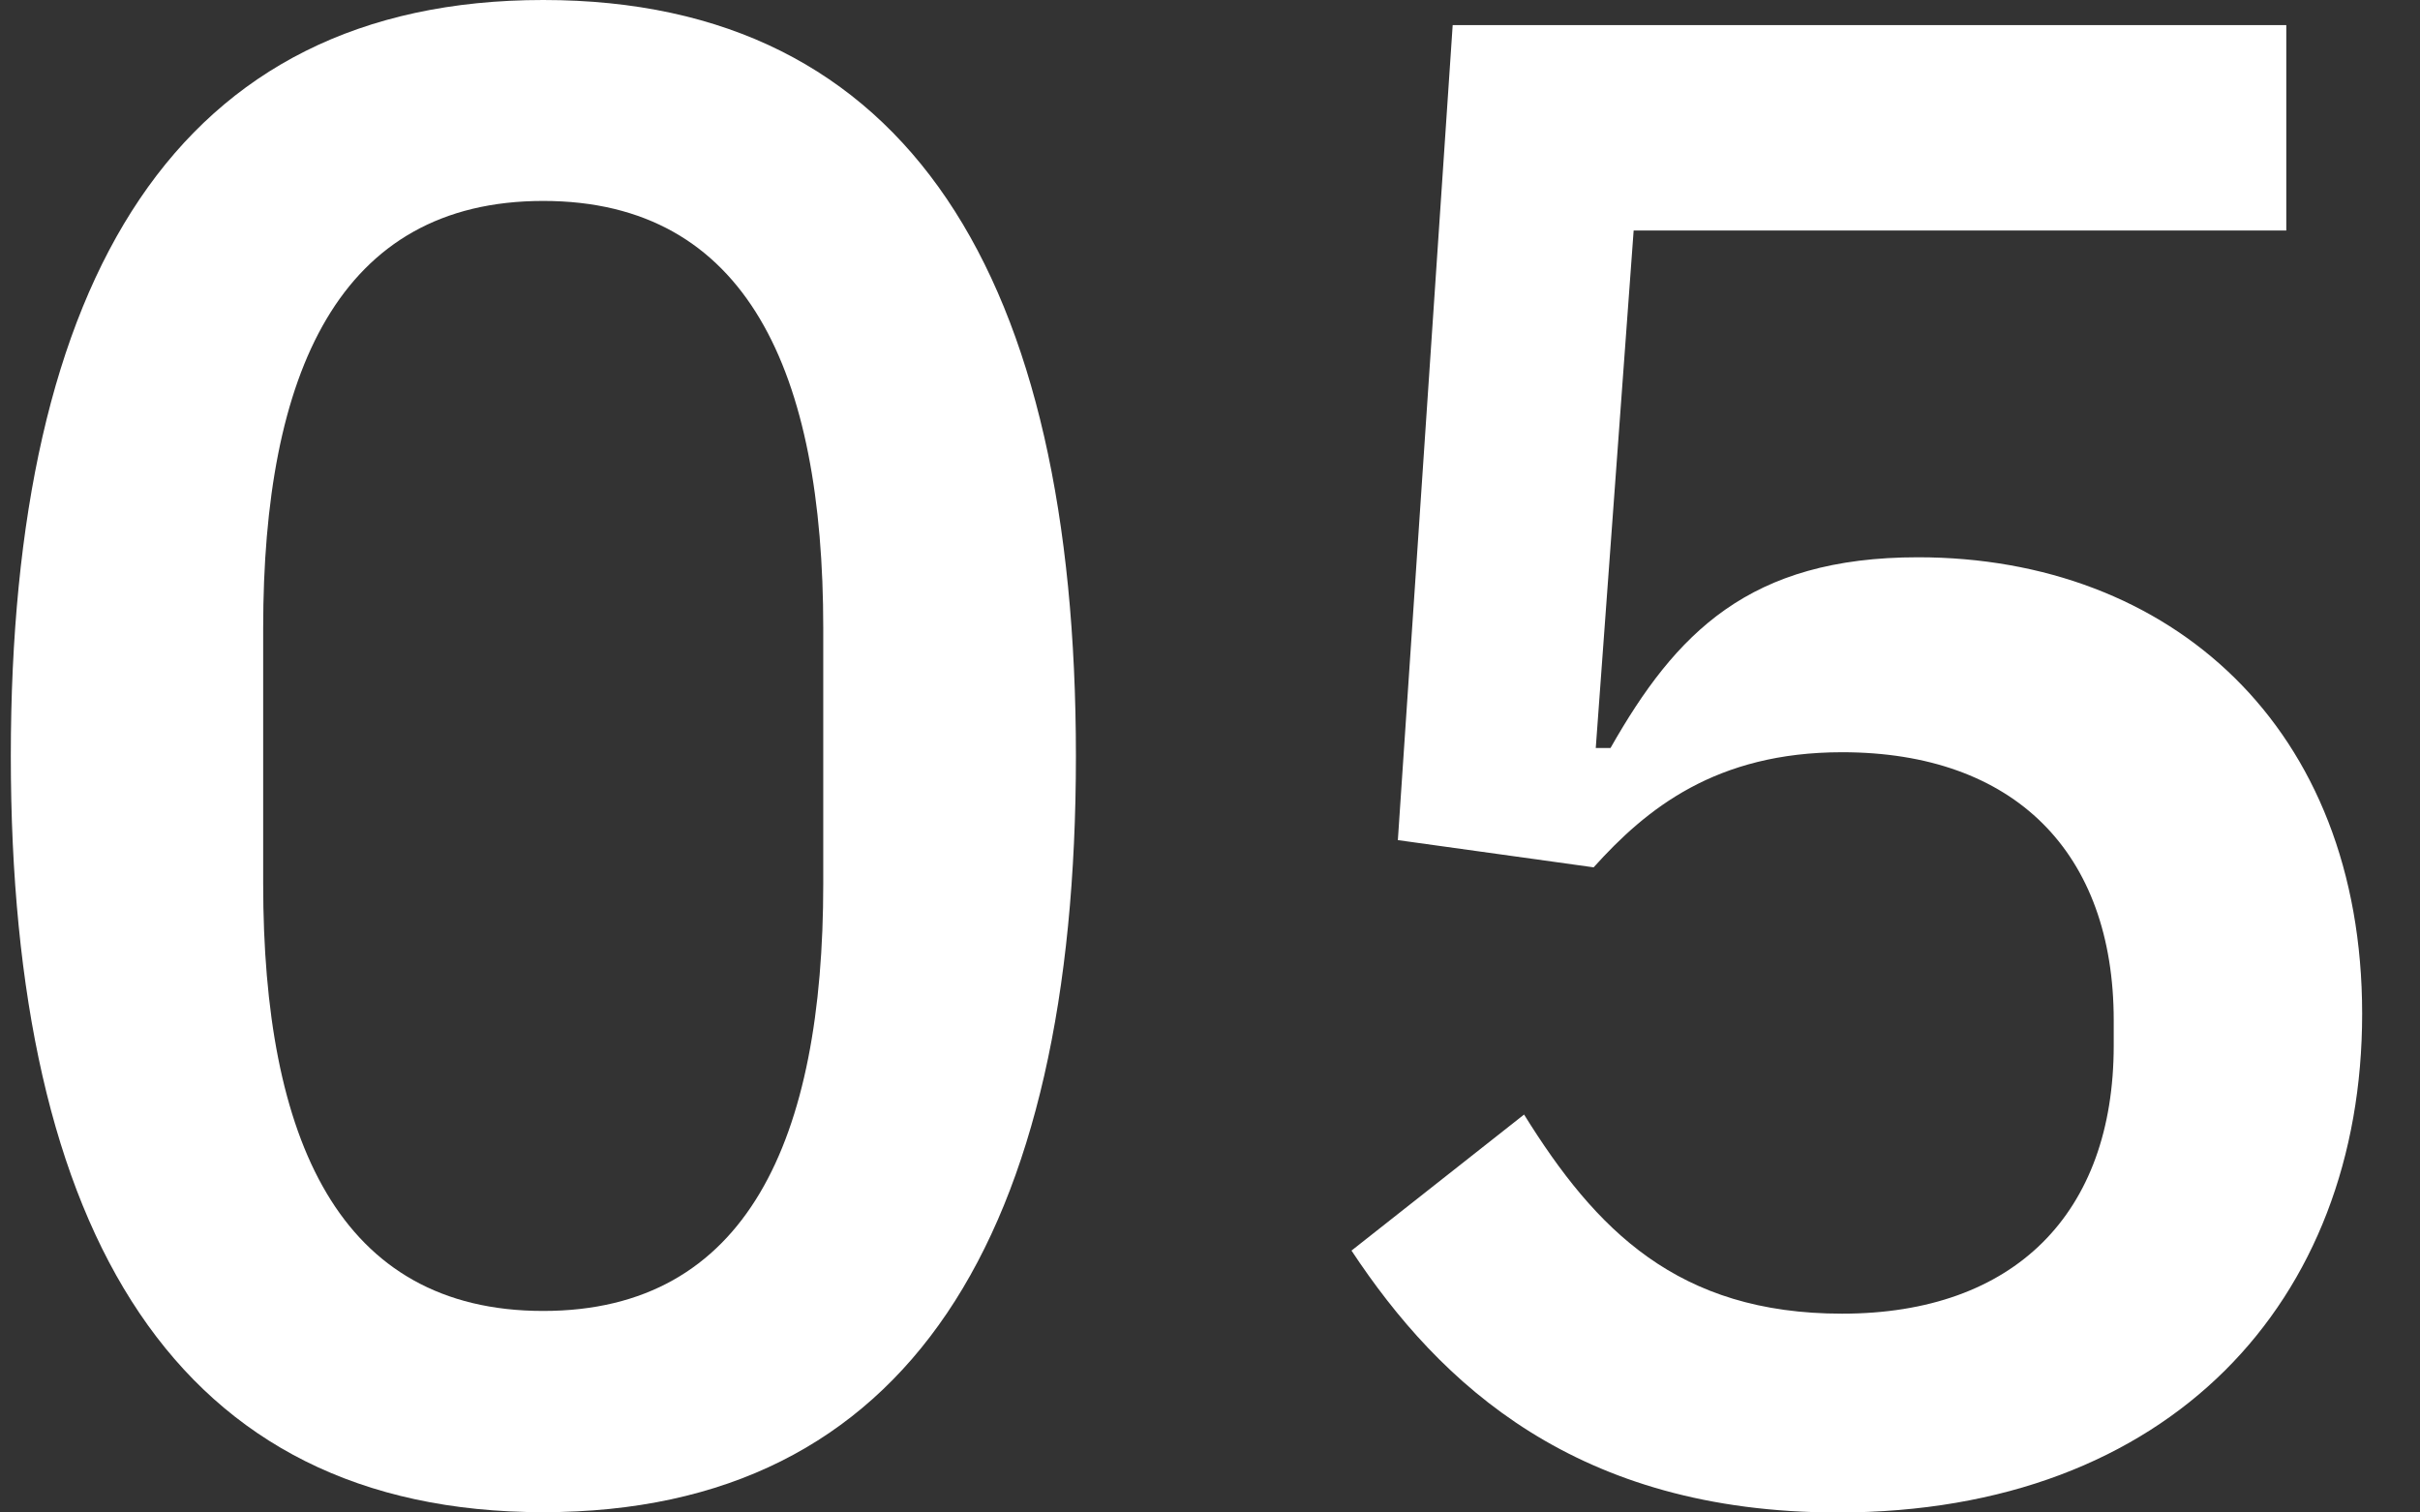 <svg width="32" height="20" viewBox="0 0 32 20" fill="none" xmlns="http://www.w3.org/2000/svg">
<rect x="0" y="0" width="32" height="20" fill="#333333" stroke="none"/>
<g clip-path="url(#clip0_420_307)">
<path d="M0.143 9.998C0.143 3.685 2.341 0 7.183 0C12.025 0 14.227 3.685 14.227 9.998C14.227 16.311 12.029 19.996 7.183 19.996C2.337 19.996 0.143 16.316 0.143 9.998ZM10.886 11.686V8.306C10.886 4.926 9.883 2.657 7.183 2.657C4.483 2.657 3.48 4.93 3.48 8.306V11.686C3.48 15.066 4.483 17.335 7.183 17.335C9.883 17.335 10.886 15.062 10.886 11.686Z" fill="white"/>
<path d="M30.232 3.048H21.602L21.101 9.891H21.296C22.16 8.369 23.131 7.369 25.361 7.369C28.702 7.369 31.235 9.614 31.235 13.406C31.235 17.197 28.702 20 24.302 20C20.85 20 19.042 18.308 17.871 16.537L20.153 14.738C21.101 16.264 22.184 17.371 24.358 17.371C26.64 17.371 27.95 16.043 27.95 13.825V13.493C27.95 11.275 26.64 9.947 24.358 9.947C22.689 9.947 21.77 10.694 21.073 11.469L18.484 11.109L19.209 0.332H30.232V3.048Z" fill="white"/>
</g>
<defs>
<clipPath id="clip0_420_307">
<rect width="31.092" height="20" fill="white" transform="translate(0.143)"/>
</clipPath>
</defs>
</svg>
